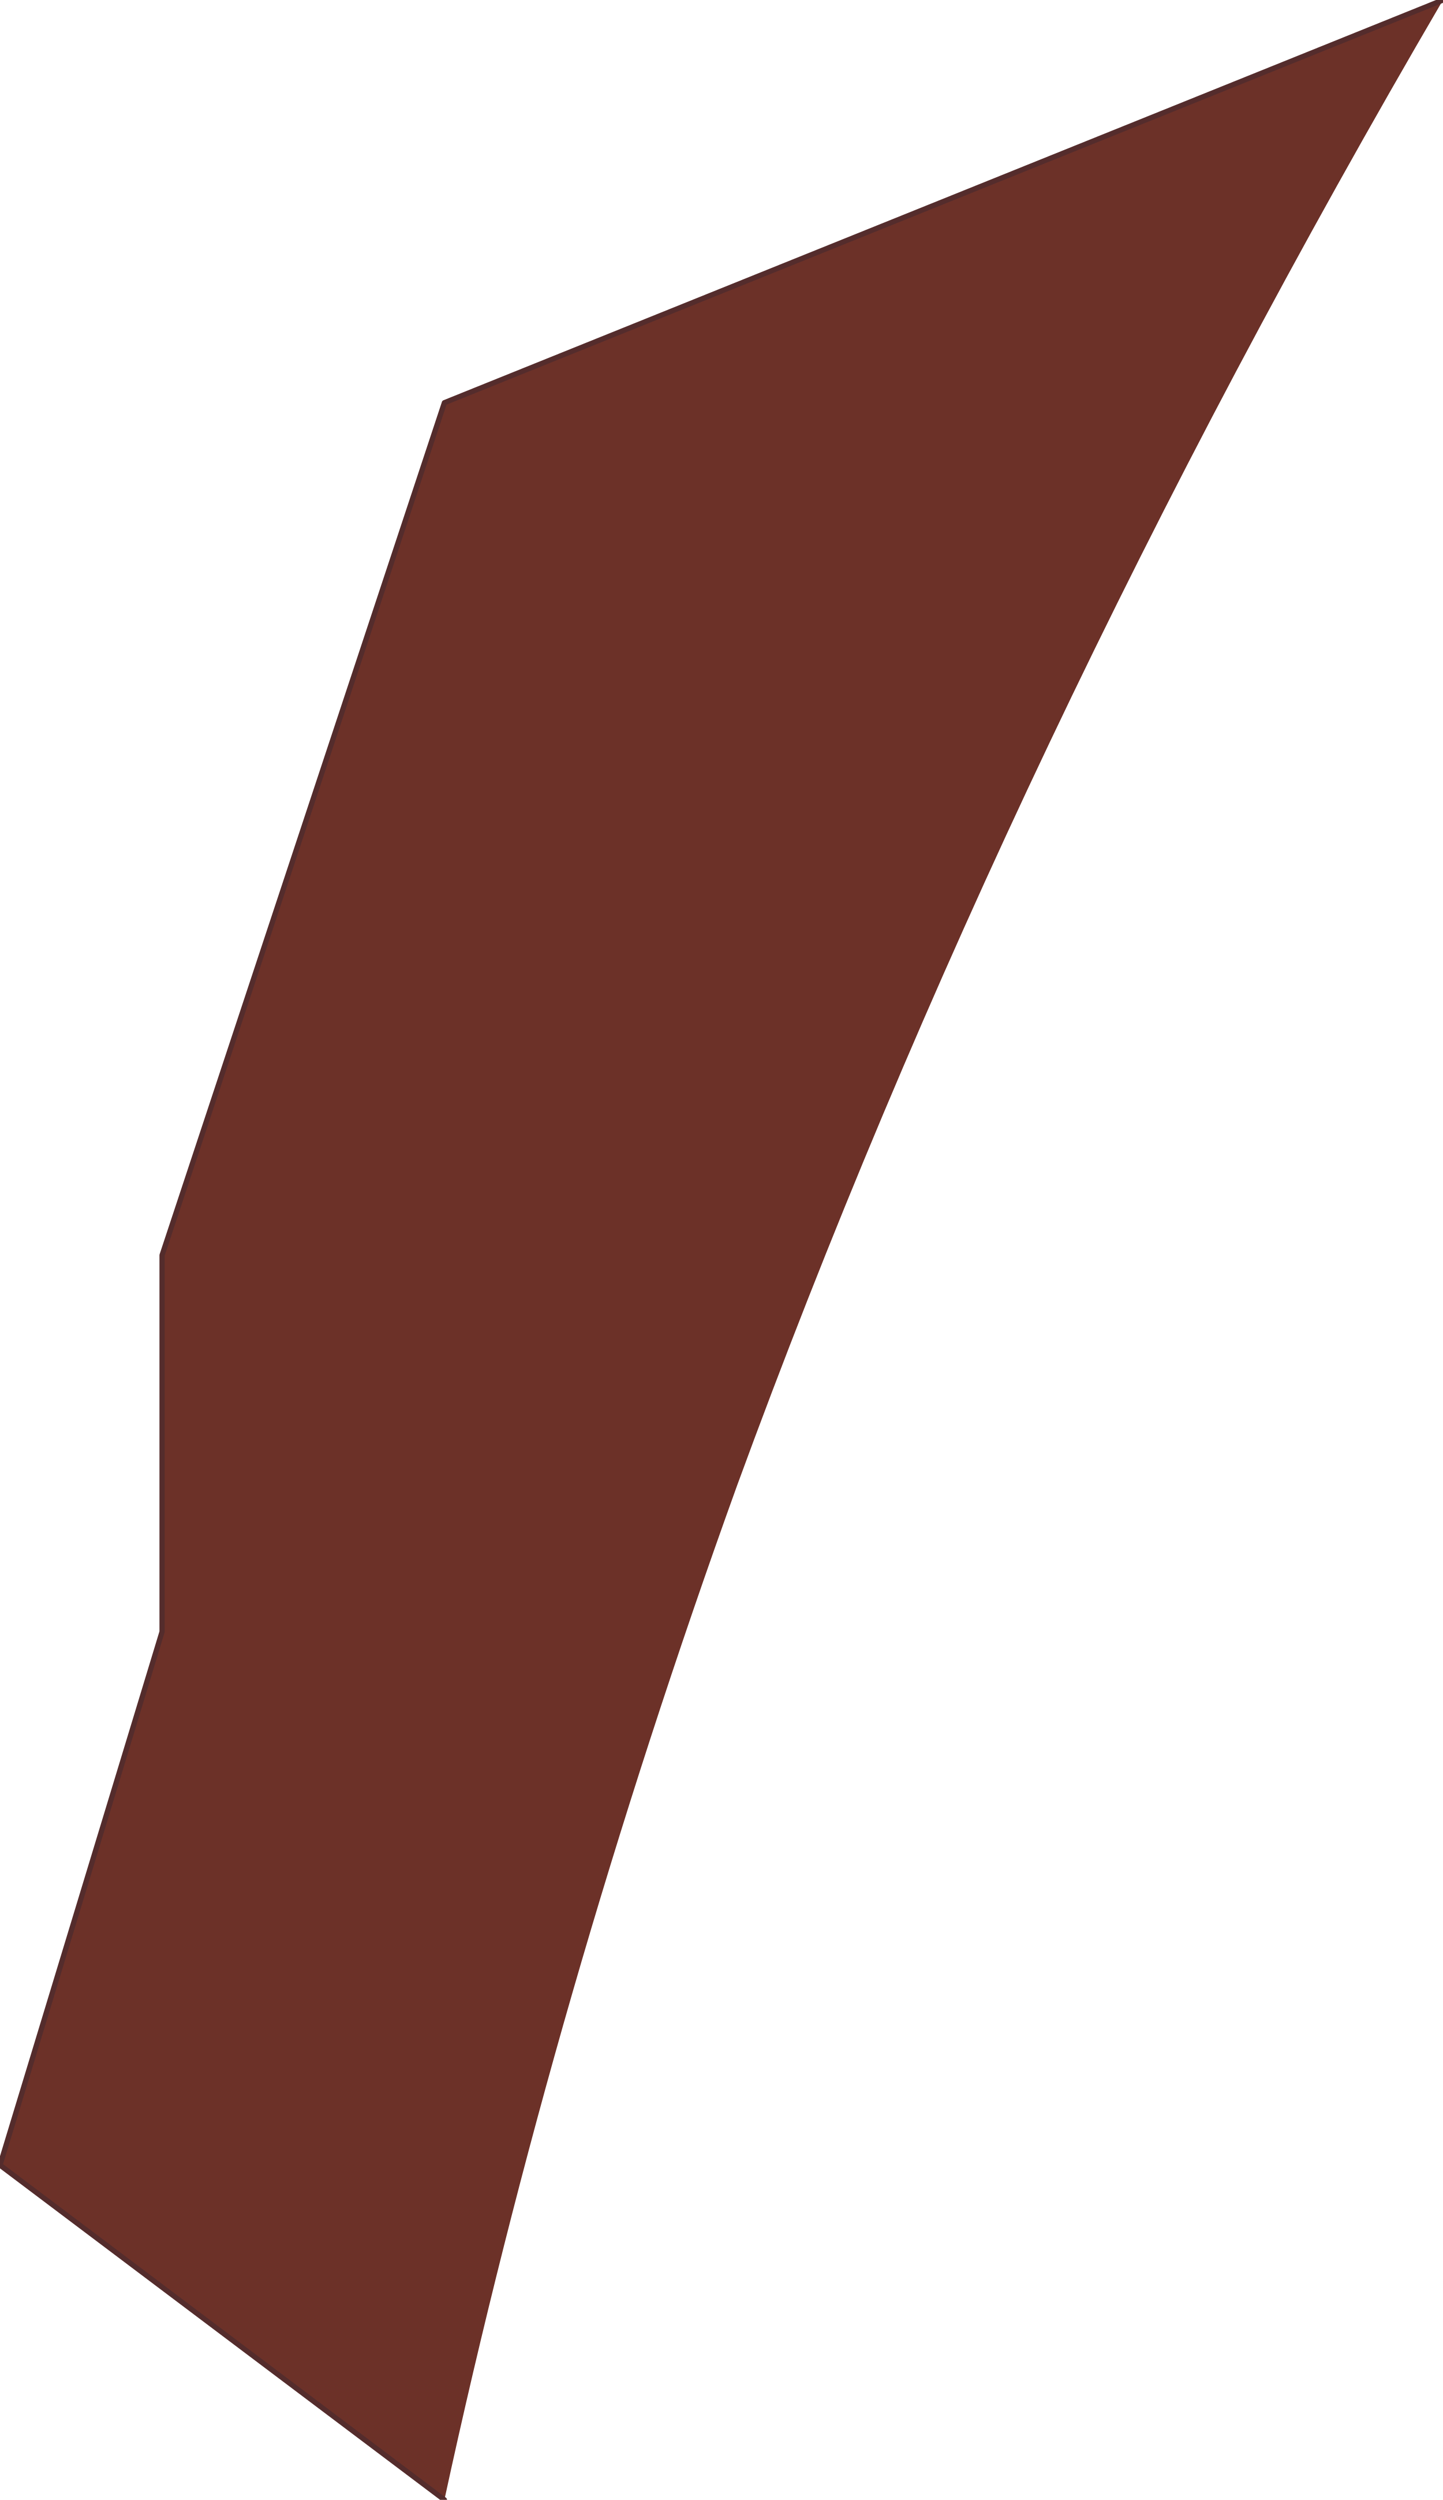 <?xml version="1.0" encoding="UTF-8" standalone="no"?>
<svg xmlns:xlink="http://www.w3.org/1999/xlink" height="23.9px" width="13.8px" xmlns="http://www.w3.org/2000/svg">
  <g transform="matrix(1.0, 0.0, 0.0, 1.0, 6.9, 11.95)">
    <path d="M-2.65 11.95 L-6.9 8.75 -5.35 3.65 -5.35 0.05 -2.65 -8.1 6.9 -11.95 Q2.75 -4.85 0.15 2.25 -1.6 7.1 -2.65 11.95" fill="#6c3128" fill-rule="evenodd" stroke="none"/>
    <path d="M6.9 -11.95 L-2.65 -8.1 -5.35 0.05 -5.35 3.65 -6.9 8.75 -2.65 11.95" fill="none" stroke="#542c2c" stroke-linecap="round" stroke-linejoin="round" stroke-width="0.05"/>
  </g>
</svg>
